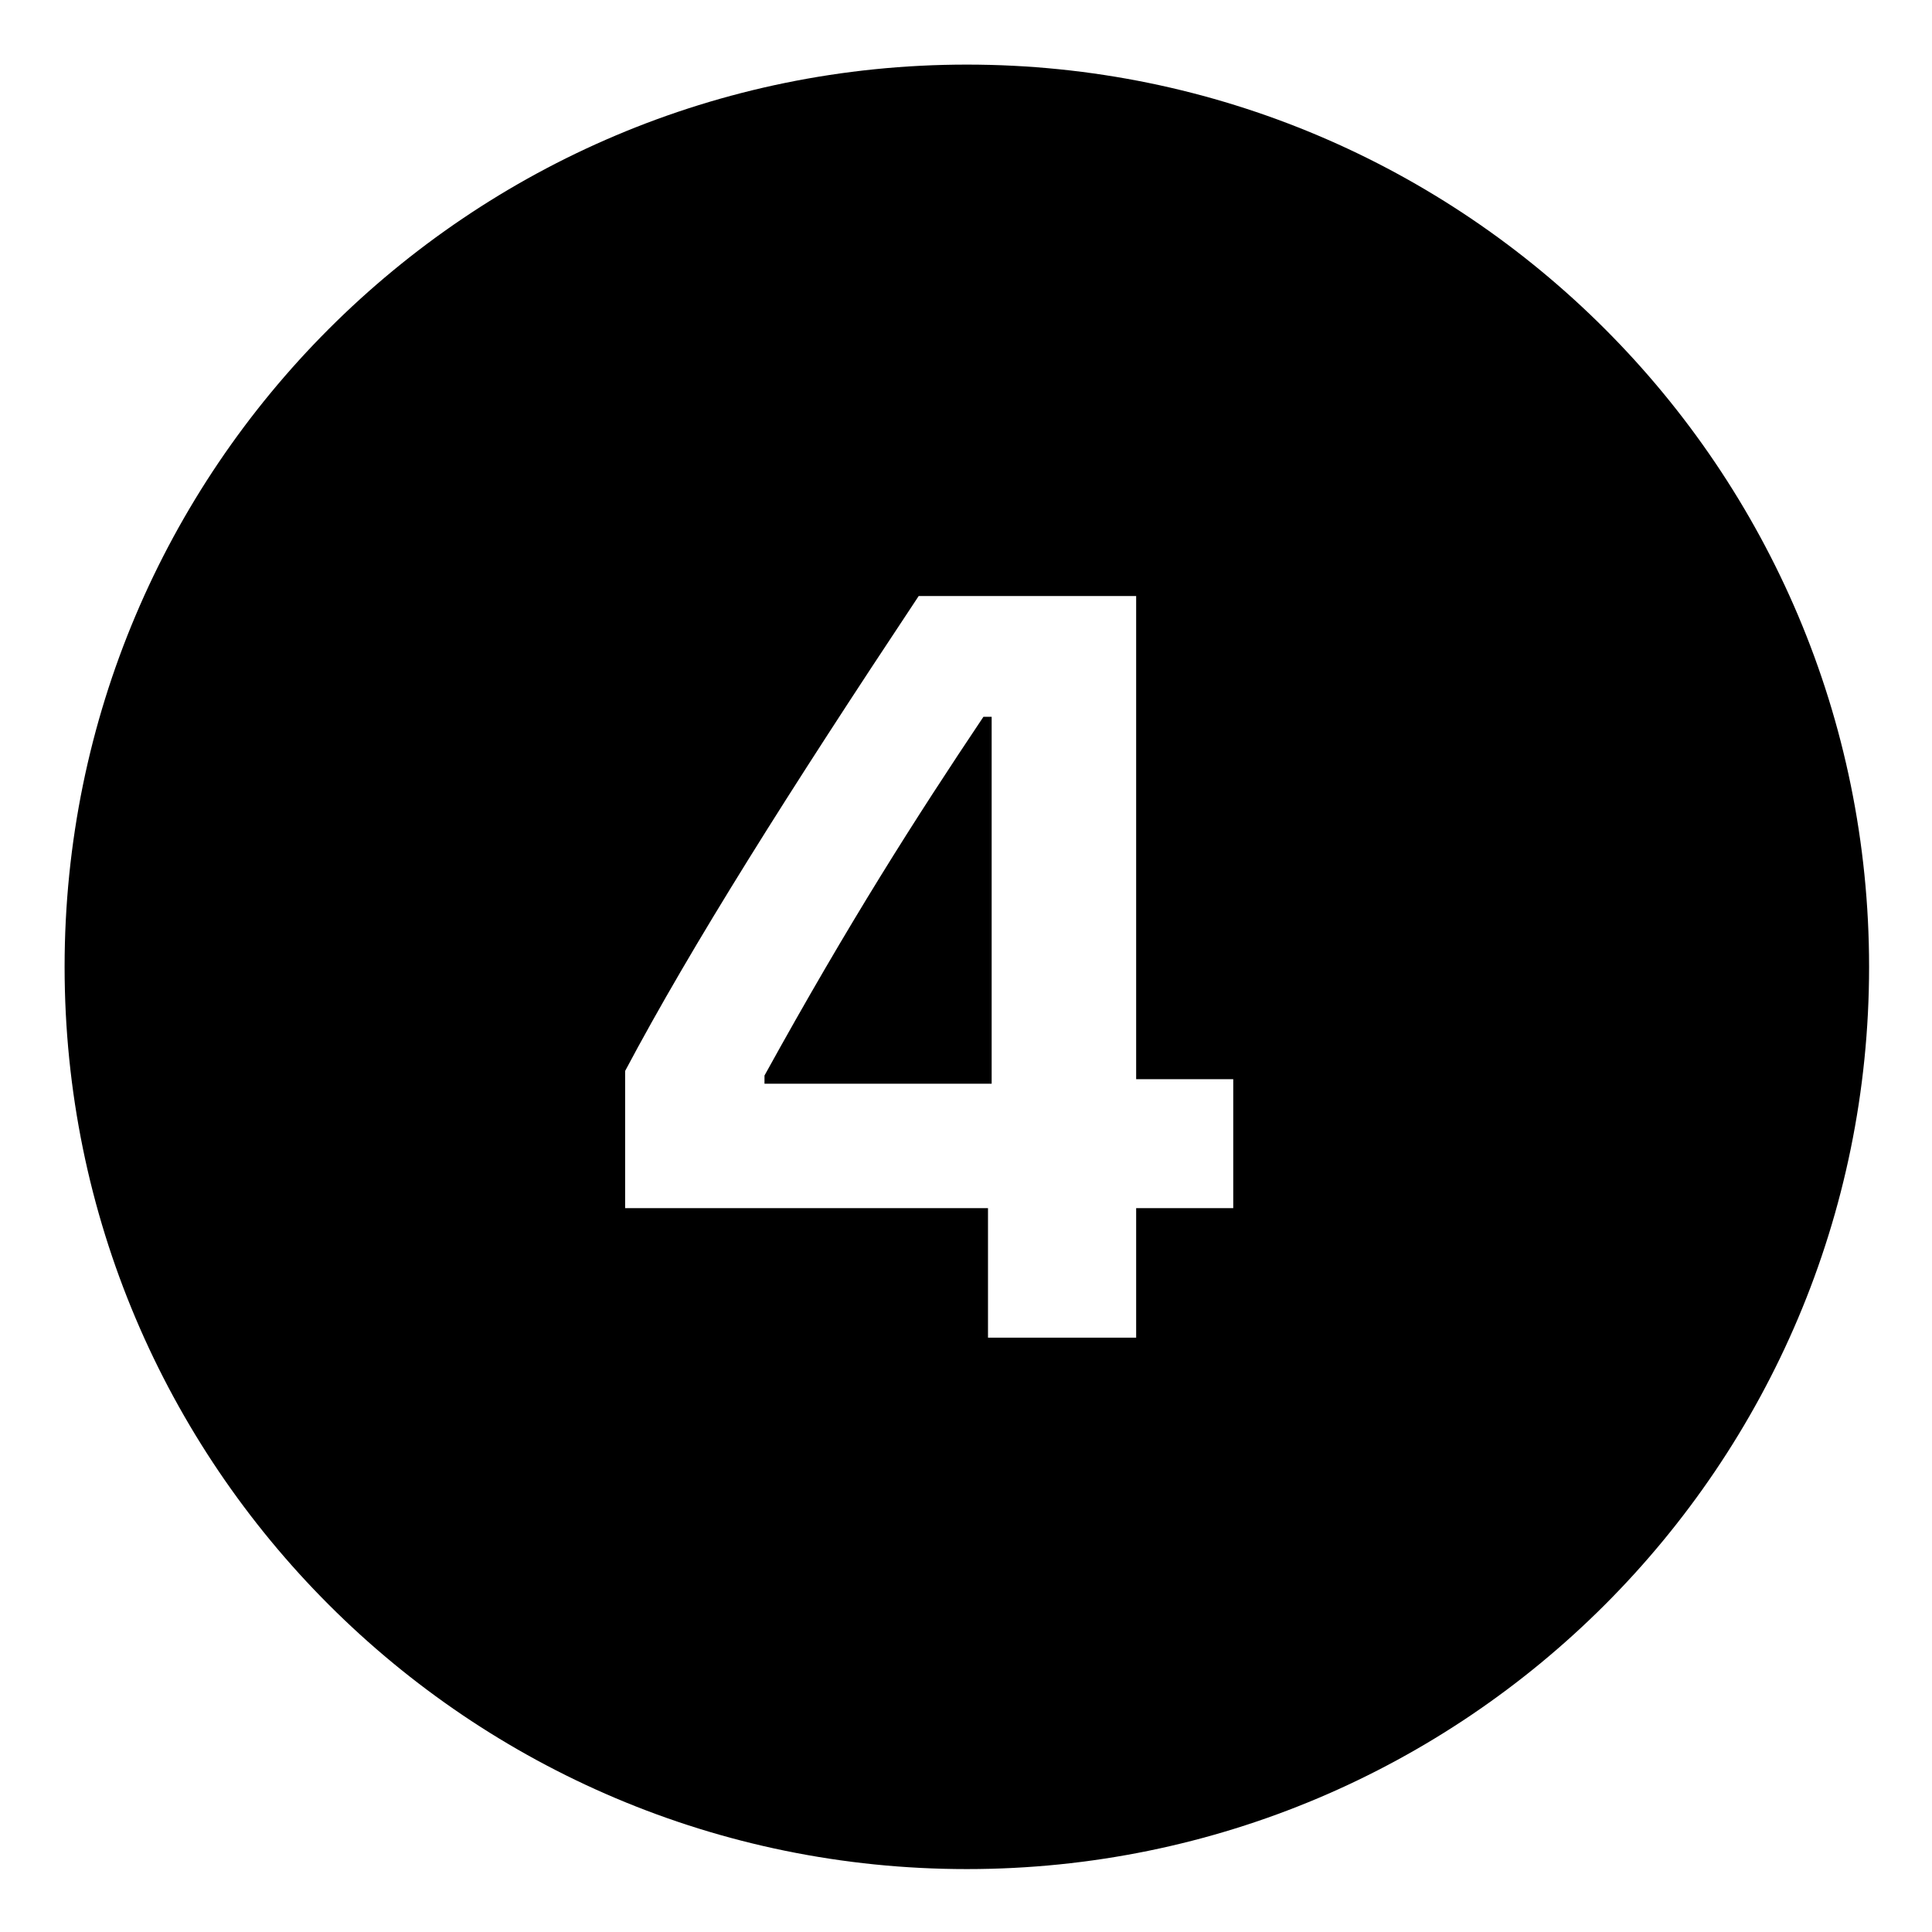 <svg version="1.0" preserveAspectRatio="xMidYMid meet" height="500" viewBox="0 0 375 375" zoomAndPan="magnify" width="500" xmlns:xlink="http://www.w3.org/1999/xlink" xmlns="http://www.w3.org/2000/svg"><defs><clipPath id="21f959499d"><path clip-rule="nonzero" d="M 12.539 12.539 L 362.789 12.539 L 362.789 362.789 L 12.539 362.789 Z M 12.539 12.539"></path></clipPath></defs><g clip-path="url(#21f959499d)"><path fill-rule="nonzero" fill-opacity="1" d="M 187.664 12.539 C 90.953 12.539 12.539 90.953 12.539 187.664 C 12.539 284.379 90.953 362.789 187.664 362.789 C 284.379 362.789 362.789 284.379 362.789 187.664 C 362.789 90.953 284.379 12.539 187.664 12.539 Z M 178.316 115.691 L 220.527 115.691 L 220.527 209.469 L 239.371 209.469 L 239.371 234.496 L 220.527 234.496 L 220.527 259.637 L 191.77 259.637 L 191.77 234.496 L 121.336 234.496 L 121.336 207.875 C 134.312 183.43 153.082 153.695 178.316 115.691 Z M 190.887 139.125 C 177.723 158.781 164.848 178.926 148.387 208.758 L 148.387 210.352 L 192.48 210.352 L 192.48 139.125 Z M 190.887 139.125" fill="#000000"></path></g></svg>